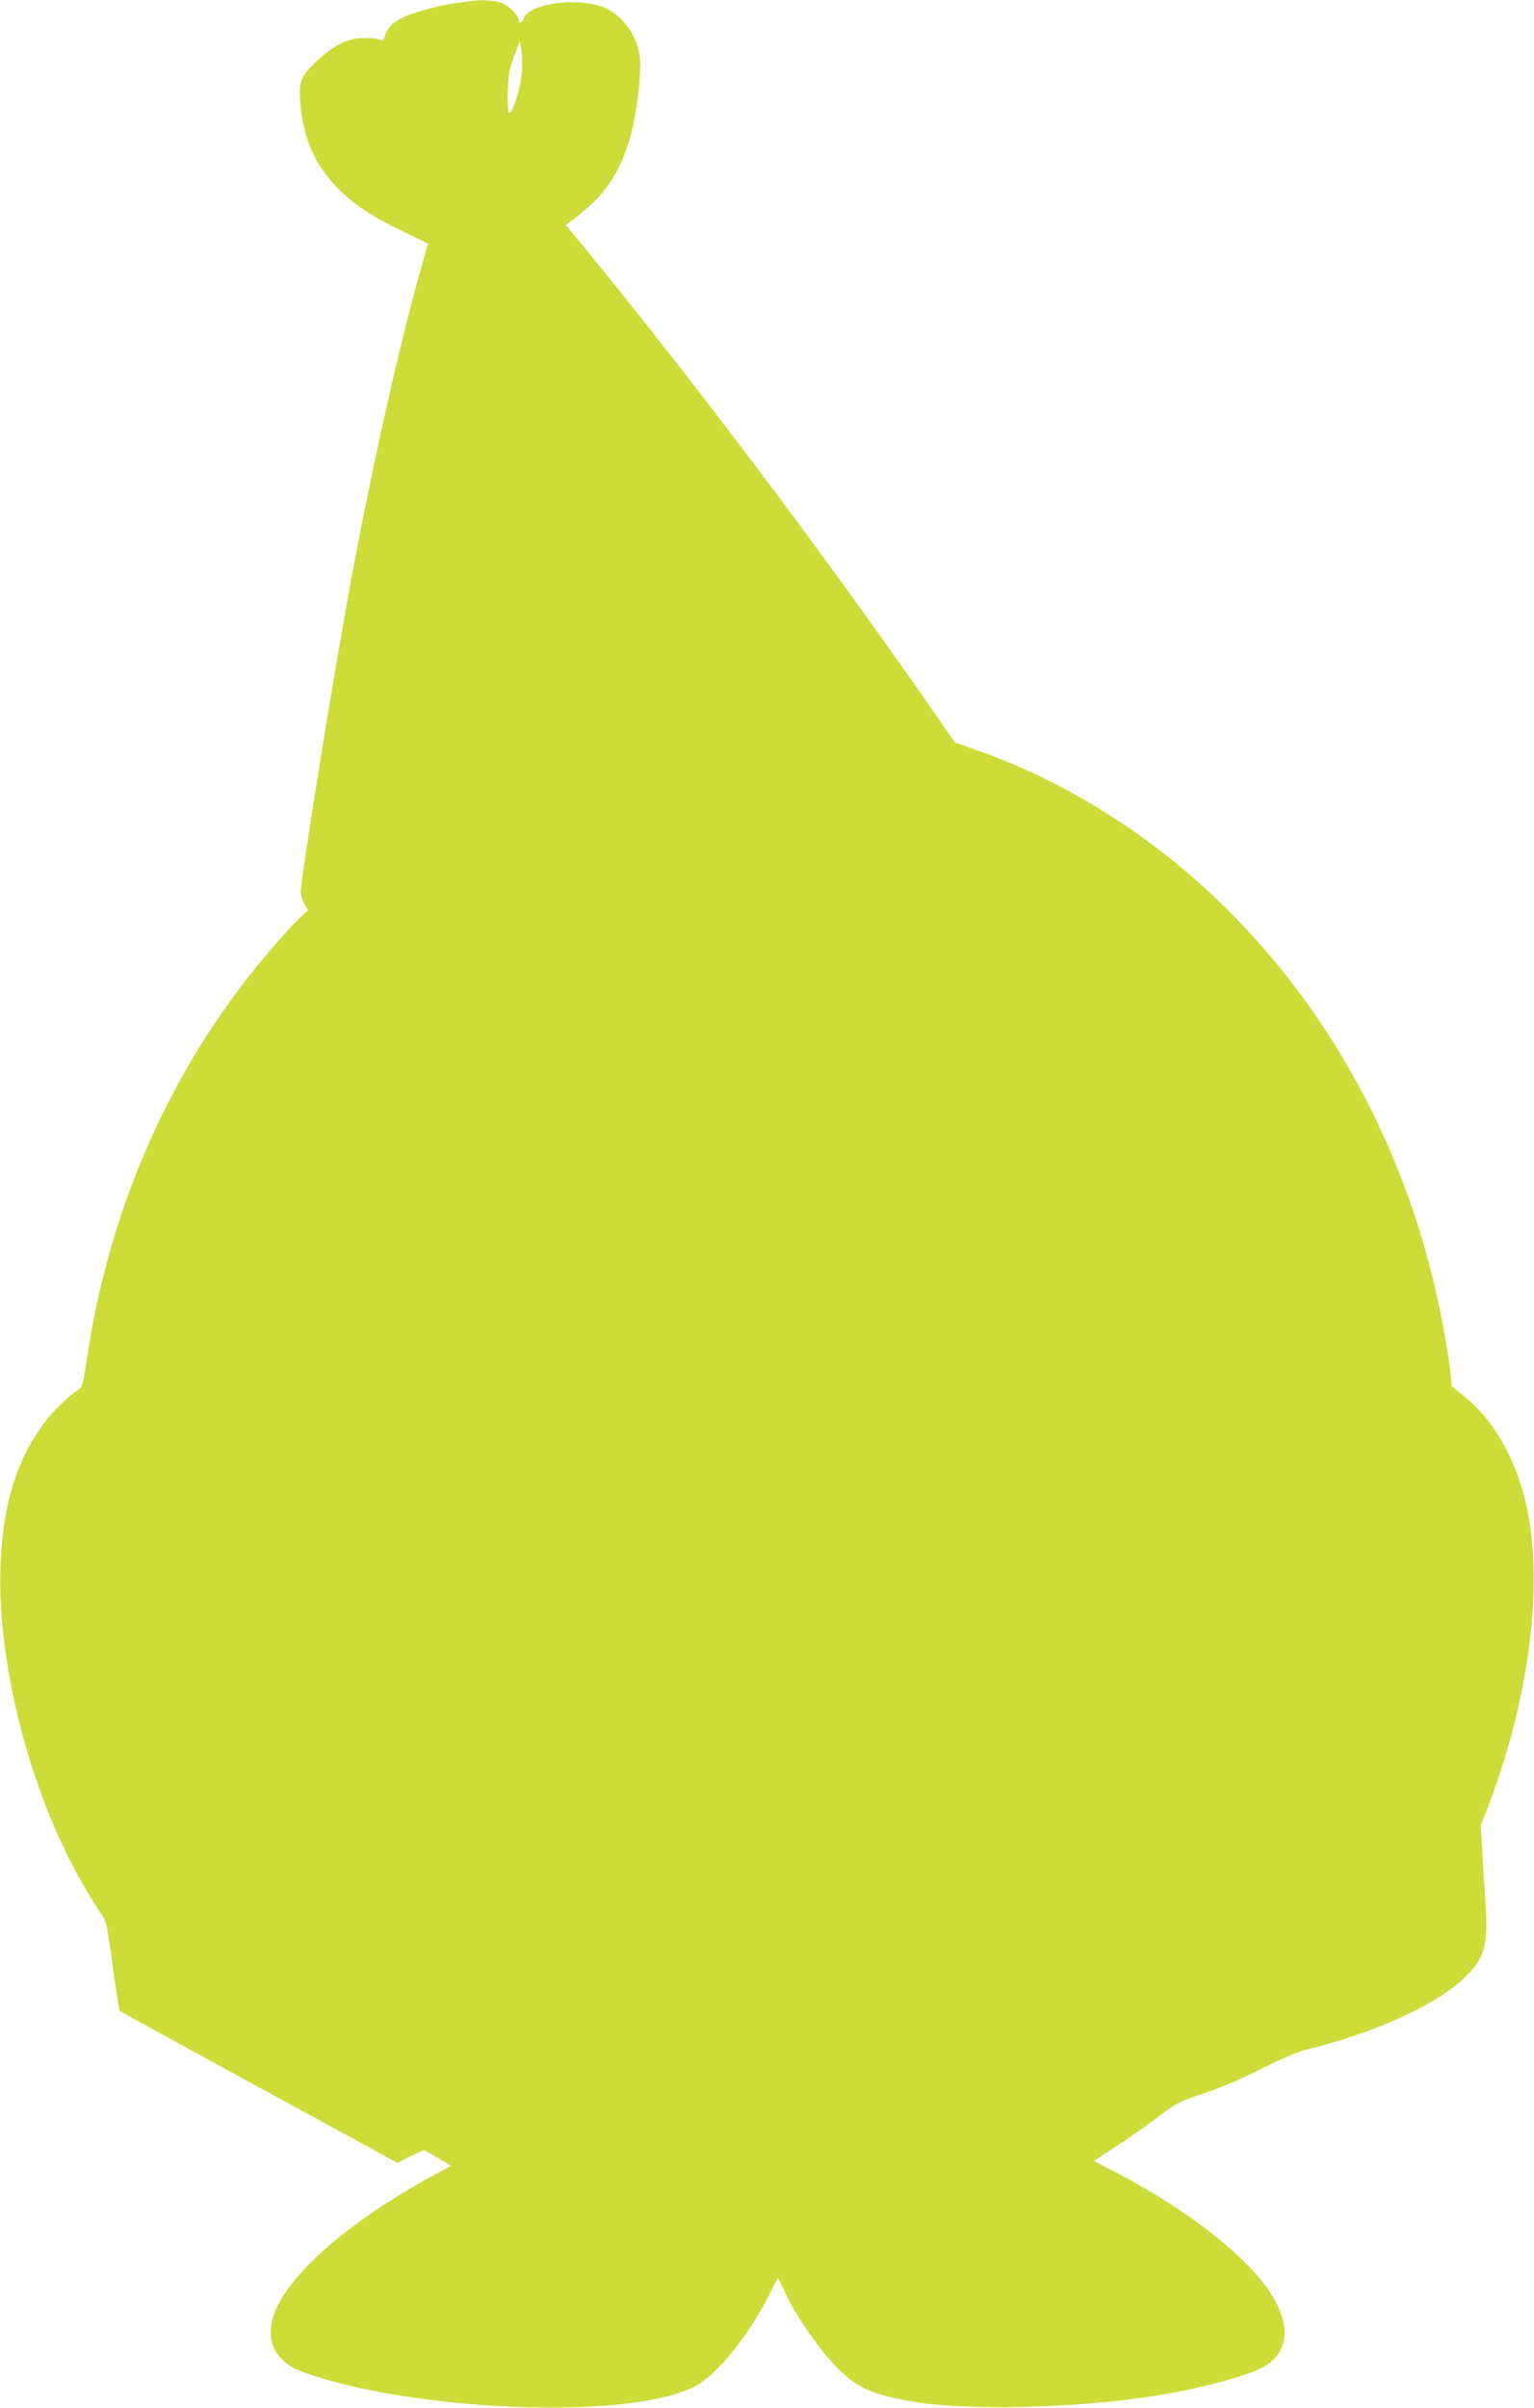 <?xml version="1.0" standalone="no"?>
<!DOCTYPE svg PUBLIC "-//W3C//DTD SVG 20010904//EN"
 "http://www.w3.org/TR/2001/REC-SVG-20010904/DTD/svg10.dtd">
<svg version="1.0" xmlns="http://www.w3.org/2000/svg"
 width="816pt" height="1280pt" viewBox="0 0 816 1280"
 preserveAspectRatio="xMidYMid meet">
<g transform="translate(0,1280) scale(0.1,-0.1)"
fill="#cddc39" stroke="none">
<path d="M2500 12794 c-14 -2 -59 -9 -100 -14 -41 -6 -119 -25 -174 -42 -109
-34 -158 -68 -176 -123 -11 -32 -12 -33 -41 -23 -17 6 -60 8 -95 5 -79 -6
-150 -45 -240 -132 -79 -77 -88 -108 -74 -237 19 -174 76 -300 186 -418 85
-90 184 -157 353 -238 l138 -67 -23 -80 c-114 -391 -268 -1070 -384 -1695 -93
-500 -270 -1597 -270 -1670 0 -19 9 -49 19 -66 l19 -32 -45 -43 c-67 -65 -223
-246 -308 -359 -436 -575 -716 -1254 -825 -1998 -13 -90 -24 -139 -34 -144
-41 -23 -130 -105 -173 -160 -160 -203 -237 -441 -250 -778 -21 -537 167
-1247 460 -1735 33 -55 70 -114 82 -130 19 -26 28 -67 54 -265 18 -129 35
-238 39 -241 4 -3 313 -173 687 -377 374 -204 705 -384 735 -401 l54 -30 68
36 c37 19 71 33 76 31 4 -1 38 -21 75 -42 l66 -40 -116 -63 c-352 -193 -635
-419 -763 -608 -116 -171 -105 -313 30 -397 70 -43 314 -110 540 -147 648
-108 1345 -90 1604 41 117 59 287 268 397 487 l47 93 37 -78 c52 -114 173
-290 266 -389 112 -118 198 -157 424 -194 292 -49 872 -33 1290 34 214 34 470
101 555 146 146 75 163 225 46 402 -132 199 -434 435 -814 635 l-123 64 118
77 c65 43 165 113 223 157 99 75 113 82 240 124 85 27 199 76 308 131 107 54
199 93 245 104 354 86 683 234 834 378 112 106 131 176 114 414 -6 87 -14 212
-17 278 l-7 121 46 119 c229 608 297 1242 178 1655 -62 216 -170 392 -311 506
l-67 54 -7 69 c-9 98 -50 320 -91 491 -244 1009 -836 1883 -1643 2424 -267
179 -522 307 -810 406 l-92 33 -112 161 c-588 847 -1295 1785 -1897 2516 l-62
75 23 15 c13 8 54 42 93 75 164 143 246 337 275 655 7 79 7 132 0 169 -21 111
-103 213 -198 246 -147 51 -392 14 -417 -65 -7 -21 -25 -28 -25 -9 0 24 -45
72 -84 90 -38 17 -109 22 -176 13z m276 -374 c-6 -86 -47 -220 -68 -220 -11 0
-9 167 2 220 6 25 20 71 33 103 l22 58 8 -43 c5 -24 6 -77 3 -118z"/>
</g>
</svg>
